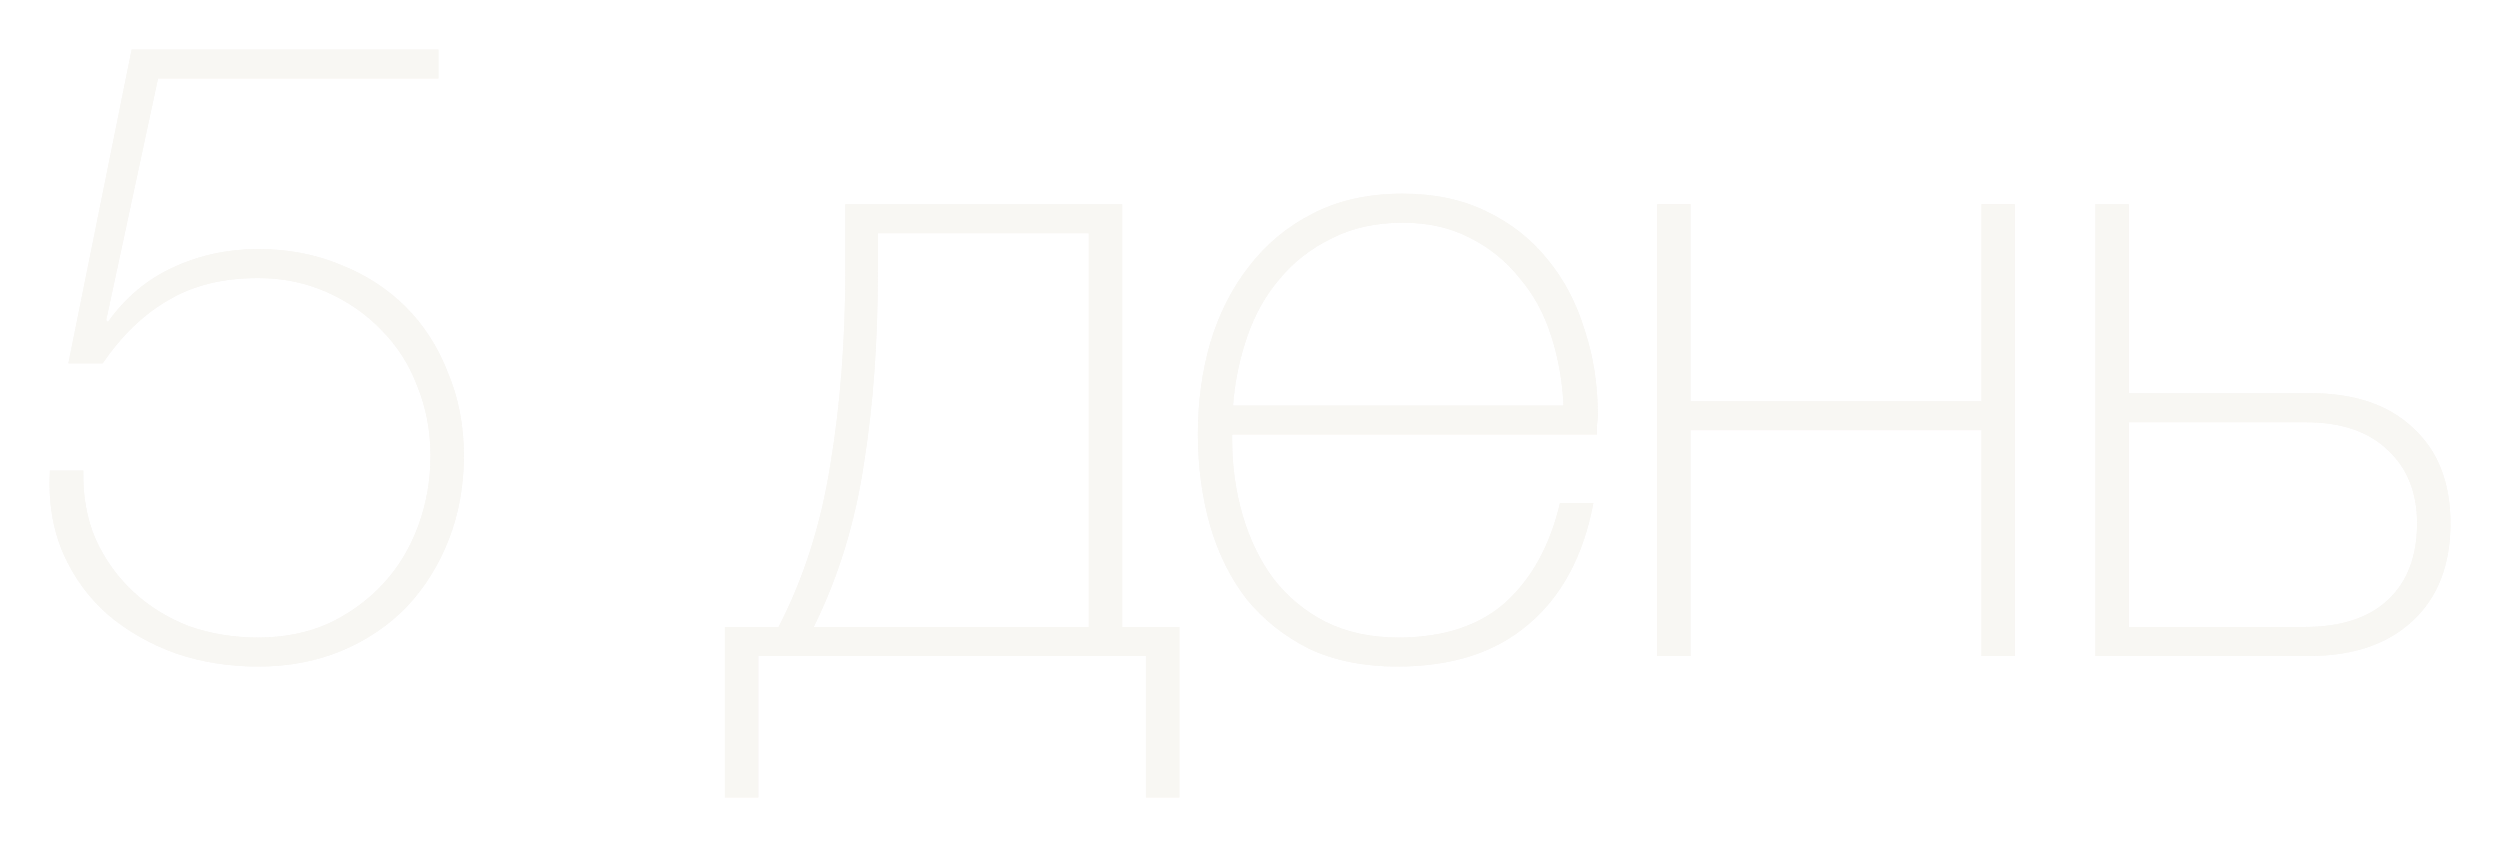 <?xml version="1.0" encoding="UTF-8"?> <svg xmlns="http://www.w3.org/2000/svg" viewBox="0 0 170.66 57.823" fill="none"> <g opacity="0.6" filter="url(#filter0_f_209_1078)"> <path d="M5.687 32.121C5.647 33.841 5.927 35.401 6.527 36.801C7.167 38.201 8.027 39.401 9.107 40.401C10.187 41.401 11.447 42.181 12.887 42.741C14.367 43.261 15.947 43.521 17.627 43.521C19.387 43.521 20.987 43.201 22.427 42.561C23.867 41.881 25.107 40.981 26.146 39.861C27.187 38.741 27.987 37.421 28.546 35.901C29.107 34.381 29.387 32.781 29.387 31.101C29.387 29.421 29.087 27.841 28.487 26.361C27.927 24.881 27.106 23.601 26.027 22.521C24.987 21.441 23.747 20.581 22.307 19.941C20.867 19.301 19.307 18.981 17.627 18.981C15.227 18.981 13.187 19.481 11.507 20.481C9.827 21.441 8.327 22.881 7.007 24.801H4.667L8.987 3.381H29.926V5.361H10.787L7.247 21.861L7.367 21.981C8.567 20.301 10.047 19.061 11.807 18.261C13.607 17.421 15.547 17.001 17.627 17.001C19.667 17.001 21.547 17.361 23.267 18.081C24.987 18.761 26.467 19.721 27.707 20.961C28.947 22.201 29.907 23.701 30.587 25.461C31.307 27.181 31.667 29.061 31.667 31.101C31.667 33.141 31.327 35.041 30.647 36.801C29.966 38.561 29.006 40.101 27.767 41.421C26.527 42.701 25.047 43.701 23.327 44.421C21.607 45.141 19.707 45.501 17.627 45.501C15.627 45.501 13.747 45.201 11.987 44.601C10.227 43.961 8.687 43.081 7.367 41.961C6.047 40.801 5.027 39.401 4.307 37.761C3.587 36.081 3.287 34.201 3.407 32.121H5.687Z" fill="#F3F1EB"></path> <path d="M51.766 44.781V54.441H49.486V42.801H53.146C54.866 39.481 56.046 35.781 56.686 31.701C57.366 27.621 57.706 23.201 57.706 18.441V13.941H76.606V42.801H80.506V54.441H78.226V44.781H51.766ZM74.326 15.921H59.926V18.501C59.926 23.301 59.606 27.701 58.966 31.701C58.366 35.701 57.226 39.401 55.546 42.801H74.326V15.921Z" fill="#F3F1EB"></path> <path d="M84.112 29.661V30.021C84.112 31.821 84.352 33.541 84.832 35.181C85.312 36.821 86.012 38.261 86.932 39.501C87.892 40.741 89.072 41.721 90.472 42.441C91.912 43.161 93.572 43.521 95.452 43.521C98.532 43.521 100.972 42.721 102.772 41.121C104.572 39.481 105.812 37.221 106.492 34.341H108.772C108.092 37.941 106.612 40.701 104.332 42.621C102.092 44.541 99.112 45.501 95.392 45.501C93.112 45.501 91.112 45.101 89.392 44.301C87.712 43.461 86.292 42.341 85.132 40.941C84.012 39.501 83.172 37.821 82.612 35.901C82.052 33.941 81.772 31.841 81.772 29.601C81.772 27.441 82.052 25.381 82.612 23.421C83.212 21.421 84.092 19.681 85.252 18.201C86.412 16.681 87.852 15.481 89.572 14.601C91.332 13.681 93.392 13.221 95.752 13.221C97.912 13.221 99.812 13.621 101.452 14.421C103.132 15.221 104.532 16.321 105.652 17.721C106.772 19.081 107.612 20.681 108.172 22.521C108.772 24.321 109.072 26.261 109.072 28.341C109.072 28.541 109.052 28.781 109.012 29.061C109.012 29.301 109.012 29.501 109.012 29.661H84.112ZM106.732 27.681C106.652 26.001 106.372 24.421 105.892 22.941C105.412 21.421 104.692 20.101 103.732 18.981C102.812 17.821 101.672 16.901 100.312 16.221C98.992 15.541 97.472 15.201 95.752 15.201C93.912 15.201 92.292 15.561 90.892 16.281C89.492 16.961 88.312 17.881 87.352 19.041C86.392 20.161 85.652 21.481 85.132 23.001C84.612 24.521 84.292 26.081 84.172 27.681H106.732Z" fill="#F3F1EB"></path> <path d="M135.266 29.361H115.405V44.781H113.125V13.941H115.405V27.381H135.266V13.941H137.546V44.781H135.266V29.361Z" fill="#F3F1EB"></path> <path d="M143.039 13.941H145.319V26.841H157.739C160.739 26.841 163.079 27.641 164.759 29.241C166.439 30.801 167.279 32.961 167.279 35.721C167.279 38.561 166.419 40.781 164.699 42.381C162.979 43.981 160.619 44.781 157.619 44.781H143.039V13.941ZM164.999 35.721C164.999 33.641 164.339 31.981 163.019 30.741C161.699 29.461 159.819 28.821 157.379 28.821H145.319V42.801H157.319C159.799 42.801 161.699 42.181 163.019 40.941C164.339 39.701 164.999 37.961 164.999 35.721Z" fill="#F3F1EB"></path> <path d="M5.687 32.121C5.647 33.841 5.927 35.401 6.527 36.801C7.167 38.201 8.027 39.401 9.107 40.401C10.187 41.401 11.447 42.181 12.887 42.741C14.367 43.261 15.947 43.521 17.627 43.521C19.387 43.521 20.987 43.201 22.427 42.561C23.867 41.881 25.107 40.981 26.146 39.861C27.187 38.741 27.987 37.421 28.546 35.901C29.107 34.381 29.387 32.781 29.387 31.101C29.387 29.421 29.087 27.841 28.487 26.361C27.927 24.881 27.106 23.601 26.027 22.521C24.987 21.441 23.747 20.581 22.307 19.941C20.867 19.301 19.307 18.981 17.627 18.981C15.227 18.981 13.187 19.481 11.507 20.481C9.827 21.441 8.327 22.881 7.007 24.801H4.667L8.987 3.381H29.926V5.361H10.787L7.247 21.861L7.367 21.981C8.567 20.301 10.047 19.061 11.807 18.261C13.607 17.421 15.547 17.001 17.627 17.001C19.667 17.001 21.547 17.361 23.267 18.081C24.987 18.761 26.467 19.721 27.707 20.961C28.947 22.201 29.907 23.701 30.587 25.461C31.307 27.181 31.667 29.061 31.667 31.101C31.667 33.141 31.327 35.041 30.647 36.801C29.966 38.561 29.006 40.101 27.767 41.421C26.527 42.701 25.047 43.701 23.327 44.421C21.607 45.141 19.707 45.501 17.627 45.501C15.627 45.501 13.747 45.201 11.987 44.601C10.227 43.961 8.687 43.081 7.367 41.961C6.047 40.801 5.027 39.401 4.307 37.761C3.587 36.081 3.287 34.201 3.407 32.121H5.687Z" fill="#F3F1EB"></path> <path d="M51.766 44.781V54.441H49.486V42.801H53.146C54.866 39.481 56.046 35.781 56.686 31.701C57.366 27.621 57.706 23.201 57.706 18.441V13.941H76.606V42.801H80.506V54.441H78.226V44.781H51.766ZM74.326 15.921H59.926V18.501C59.926 23.301 59.606 27.701 58.966 31.701C58.366 35.701 57.226 39.401 55.546 42.801H74.326V15.921Z" fill="#F3F1EB"></path> <path d="M84.112 29.661V30.021C84.112 31.821 84.352 33.541 84.832 35.181C85.312 36.821 86.012 38.261 86.932 39.501C87.892 40.741 89.072 41.721 90.472 42.441C91.912 43.161 93.572 43.521 95.452 43.521C98.532 43.521 100.972 42.721 102.772 41.121C104.572 39.481 105.812 37.221 106.492 34.341H108.772C108.092 37.941 106.612 40.701 104.332 42.621C102.092 44.541 99.112 45.501 95.392 45.501C93.112 45.501 91.112 45.101 89.392 44.301C87.712 43.461 86.292 42.341 85.132 40.941C84.012 39.501 83.172 37.821 82.612 35.901C82.052 33.941 81.772 31.841 81.772 29.601C81.772 27.441 82.052 25.381 82.612 23.421C83.212 21.421 84.092 19.681 85.252 18.201C86.412 16.681 87.852 15.481 89.572 14.601C91.332 13.681 93.392 13.221 95.752 13.221C97.912 13.221 99.812 13.621 101.452 14.421C103.132 15.221 104.532 16.321 105.652 17.721C106.772 19.081 107.612 20.681 108.172 22.521C108.772 24.321 109.072 26.261 109.072 28.341C109.072 28.541 109.052 28.781 109.012 29.061C109.012 29.301 109.012 29.501 109.012 29.661H84.112ZM106.732 27.681C106.652 26.001 106.372 24.421 105.892 22.941C105.412 21.421 104.692 20.101 103.732 18.981C102.812 17.821 101.672 16.901 100.312 16.221C98.992 15.541 97.472 15.201 95.752 15.201C93.912 15.201 92.292 15.561 90.892 16.281C89.492 16.961 88.312 17.881 87.352 19.041C86.392 20.161 85.652 21.481 85.132 23.001C84.612 24.521 84.292 26.081 84.172 27.681H106.732Z" fill="#F3F1EB"></path> <path d="M135.266 29.361H115.405V44.781H113.125V13.941H115.405V27.381H135.266V13.941H137.546V44.781H135.266V29.361Z" fill="#F3F1EB"></path> <path d="M143.039 13.941H145.319V26.841H157.739C160.739 26.841 163.079 27.641 164.759 29.241C166.439 30.801 167.279 32.961 167.279 35.721C167.279 38.561 166.419 40.781 164.699 42.381C162.979 43.981 160.619 44.781 157.619 44.781H143.039V13.941ZM164.999 35.721C164.999 33.641 164.339 31.981 163.019 30.741C161.699 29.461 159.819 28.821 157.379 28.821H145.319V42.801H157.319C159.799 42.801 161.699 42.181 163.019 40.941C164.339 39.701 164.999 37.961 164.999 35.721Z" fill="#F3F1EB"></path> </g> <defs> <filter id="filter0_f_209_1078" x="-0" y="0" width="170.661" height="57.823" filterUnits="userSpaceOnUse" color-interpolation-filters="sRGB"> <feFlood flood-opacity="0" result="BackgroundImageFix"></feFlood> <feBlend mode="normal" in="SourceGraphic" in2="BackgroundImageFix" result="shape"></feBlend> <feGaussianBlur stdDeviation="1.691" result="effect1_foregroundBlur_209_1078"></feGaussianBlur> </filter> </defs> </svg> 